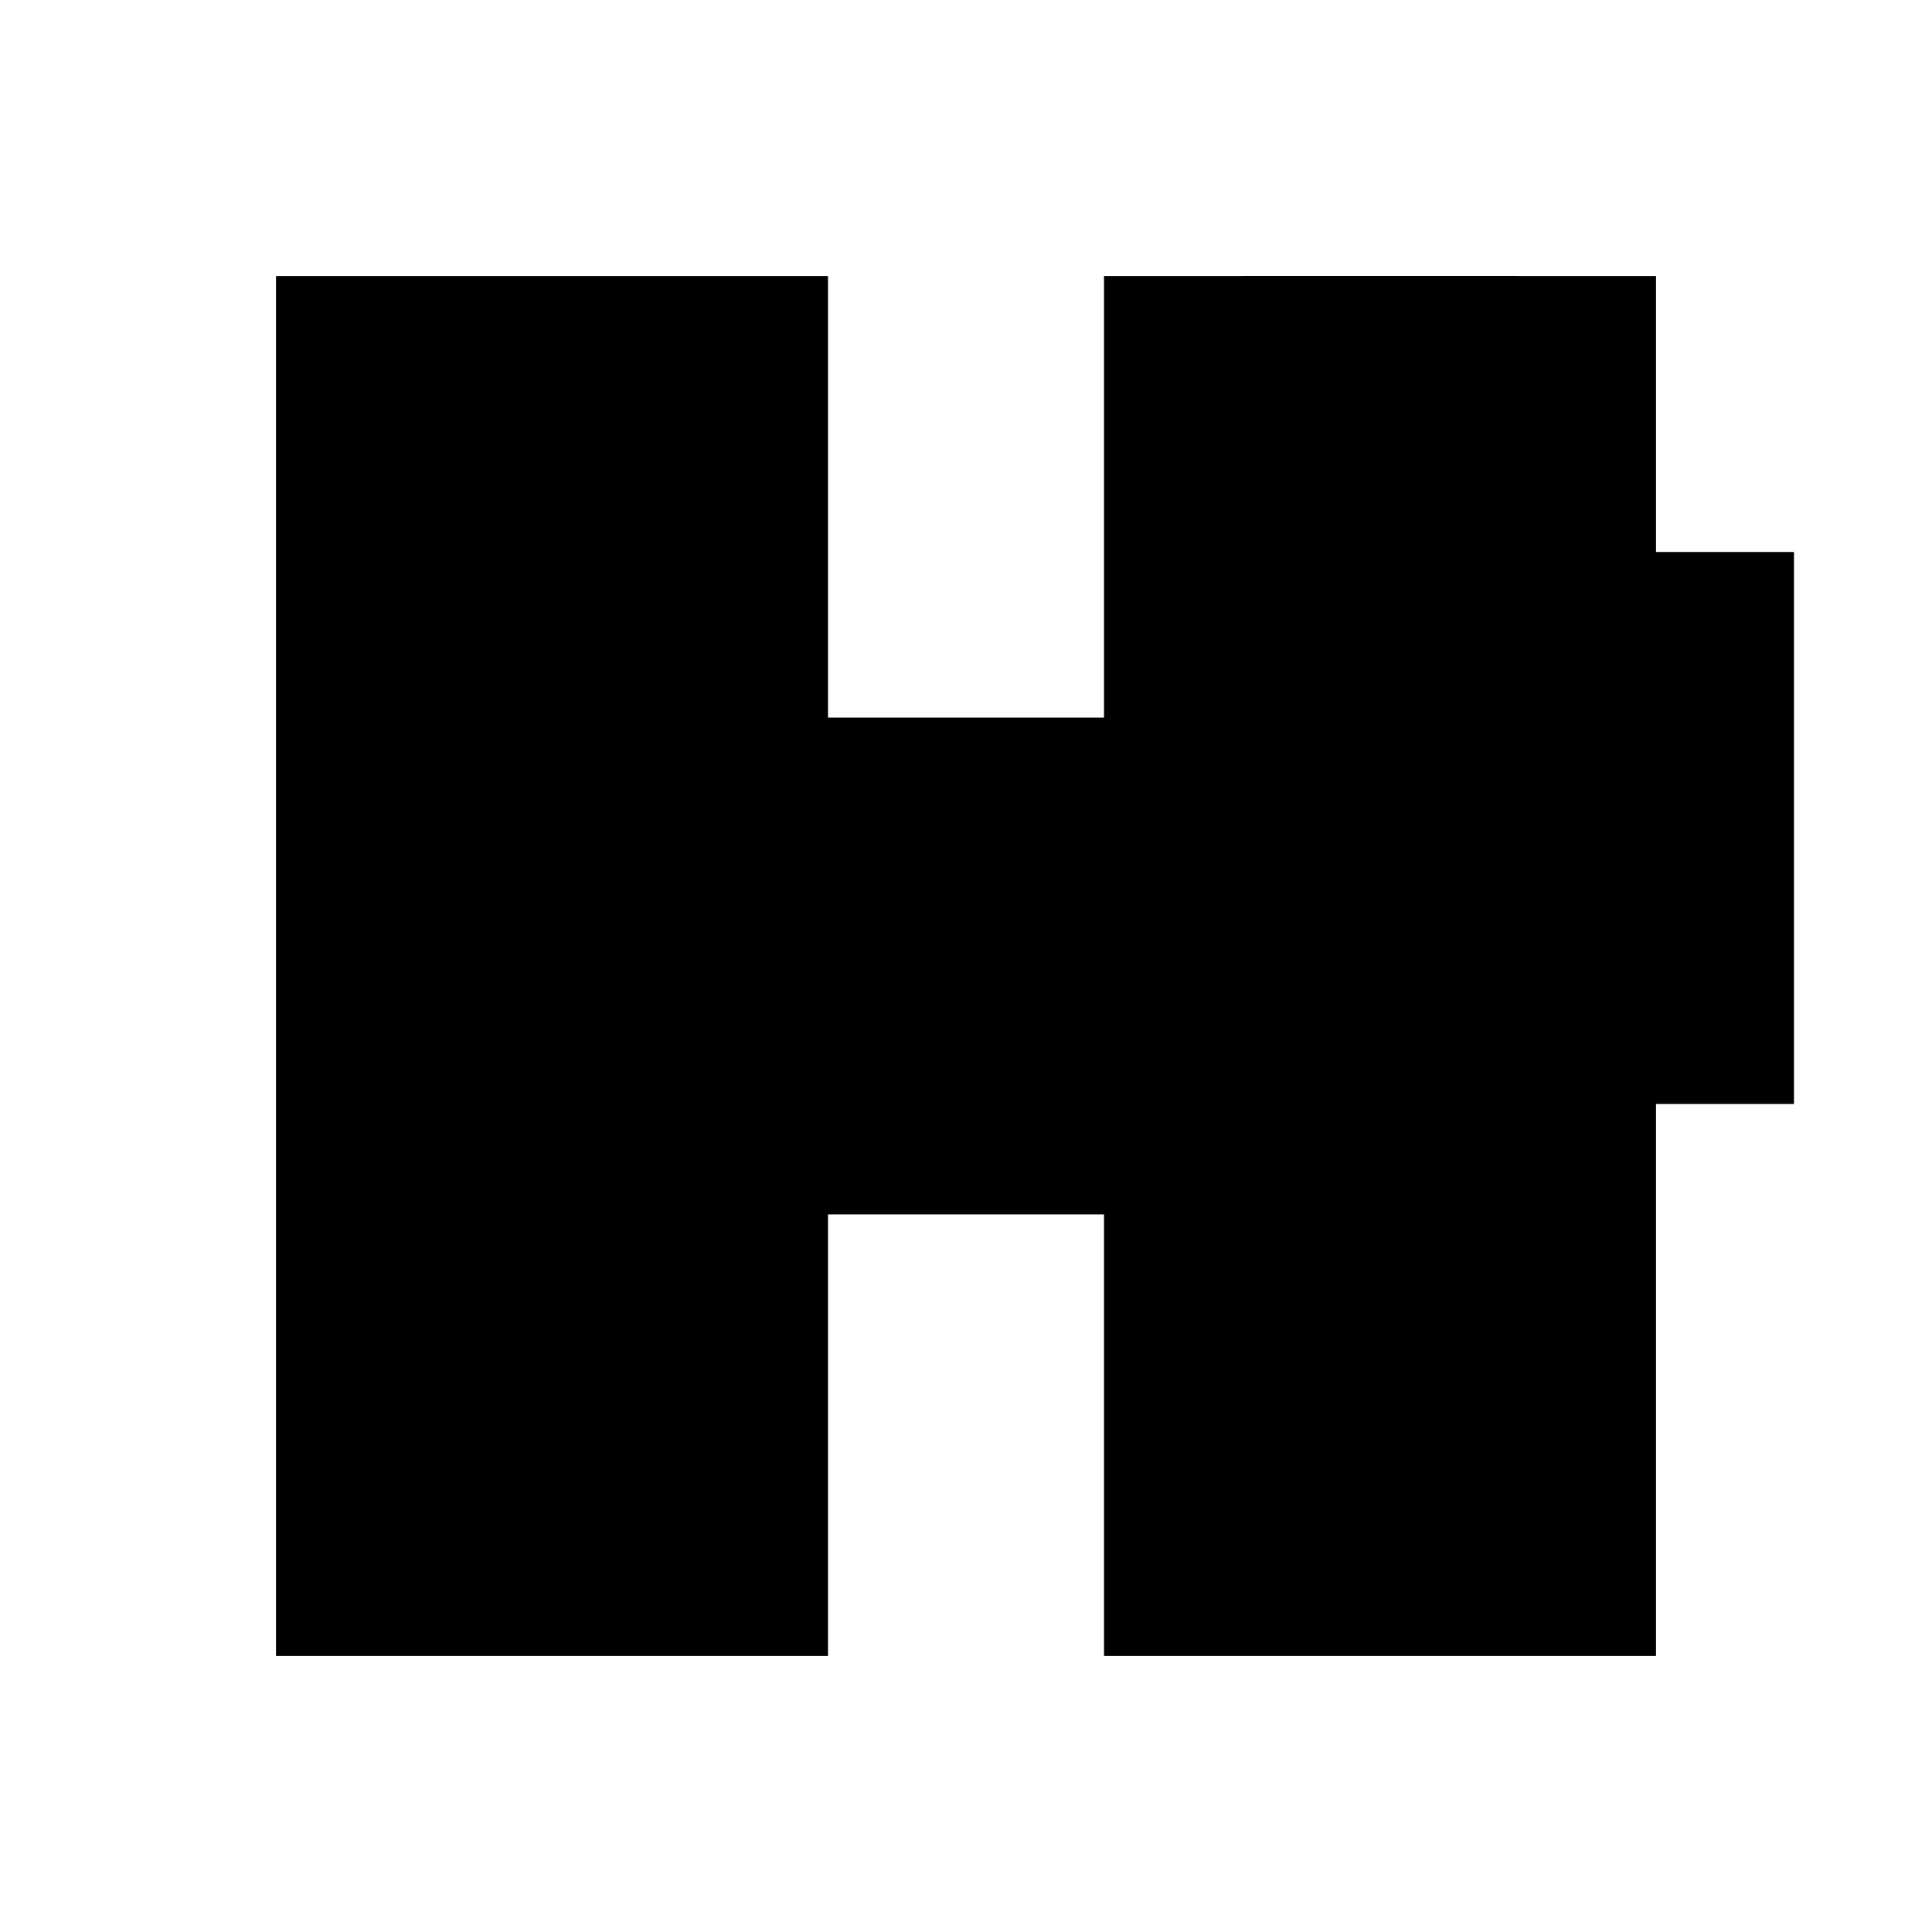 <svg version="1.0" xmlns="http://www.w3.org/2000/svg" width="700pt" height="700pt" viewBox="0 0 700 700" preserveAspectRatio="xMidYMid meet">
<g transform="translate(0,700) scale(0.1,-0.1)" fill="#000000" stroke="none">
<path d="M1000 3500 l0 -2500 1000 0 1000 0 0 800 0 800 500 0 500 0 0 -800 0 -800 1000 0 1000 0 0 2500 0 2500 -1000 0 -1000 0 0 -800 0 -800 -500 0 -500 0 0 800 0 800 -1000 0 -1000 0 0 -2500z"/>
<path d="M4500 4500 l0 -1500 500 0 500 0 0 1500 0 1500 -500 0 -500 0 0 -1500z"/>
<path d="M5500 4000 l0 -1000 500 0 500 0 0 1000 0 1000 -500 0 -500 0 0 -1000z"/>
</g>
</svg>